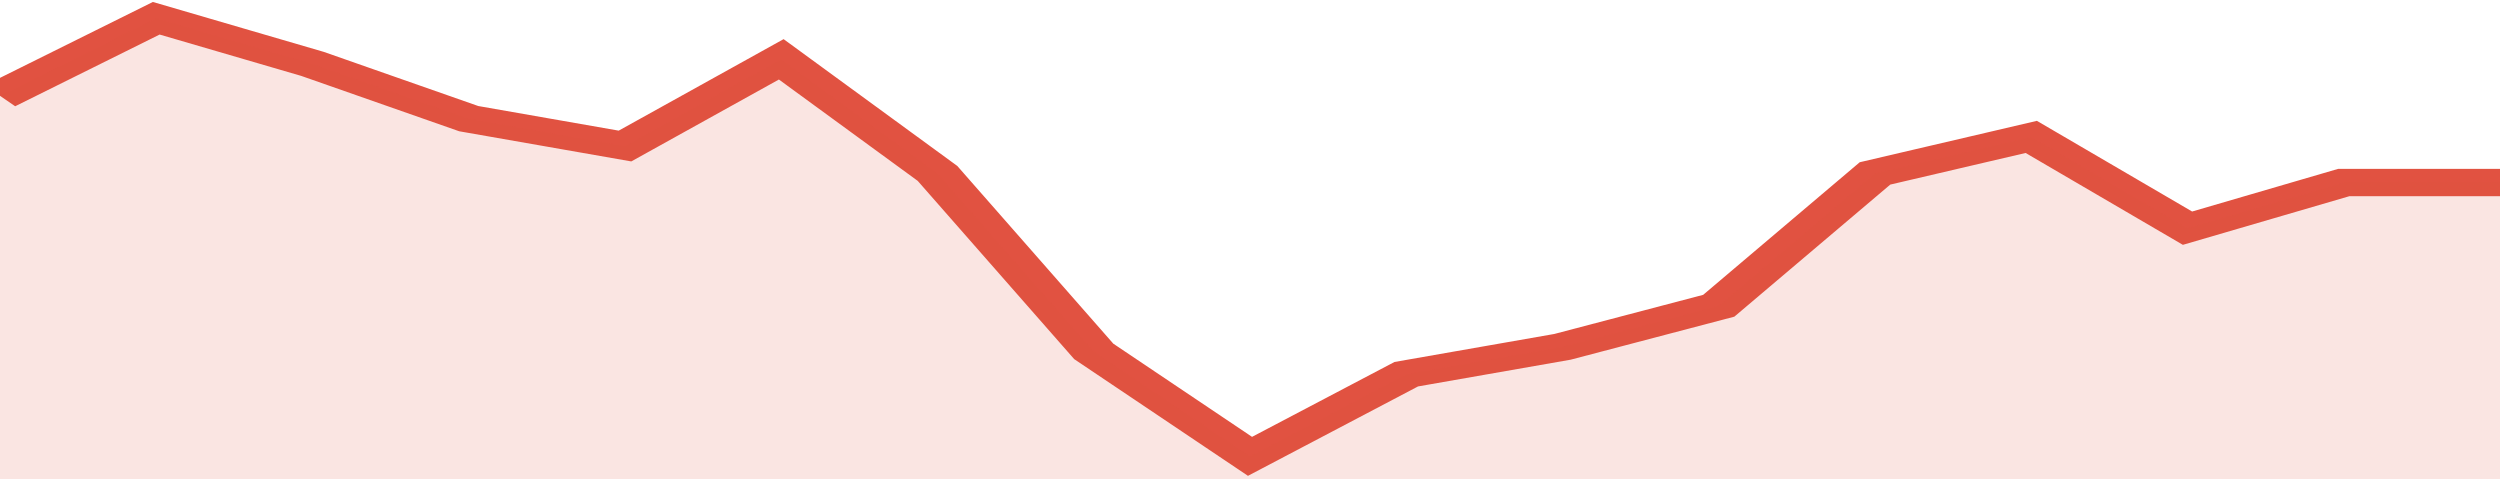 <svg xmlns="http://www.w3.org/2000/svg" viewBox="0 0 320 105" width="120" height="23" preserveAspectRatio="none">
				 <polyline fill="none" stroke="#E15241" stroke-width="6" points="0, 21 20, 4 40, 14 60, 26 80, 32 100, 13 120, 38 140, 77 160, 100 180, 82 200, 76 220, 67 240, 38 260, 30 280, 50 300, 40 320, 40 320, 40 "> </polyline>
				 <polygon fill="#E15241" opacity="0.15" points="0, 105 0, 21 20, 4 40, 14 60, 26 80, 32 100, 13 120, 38 140, 77 160, 100 180, 82 200, 76 220, 67 240, 38 260, 30 280, 50 300, 40 320, 40 320, 105 "></polygon>
			</svg>